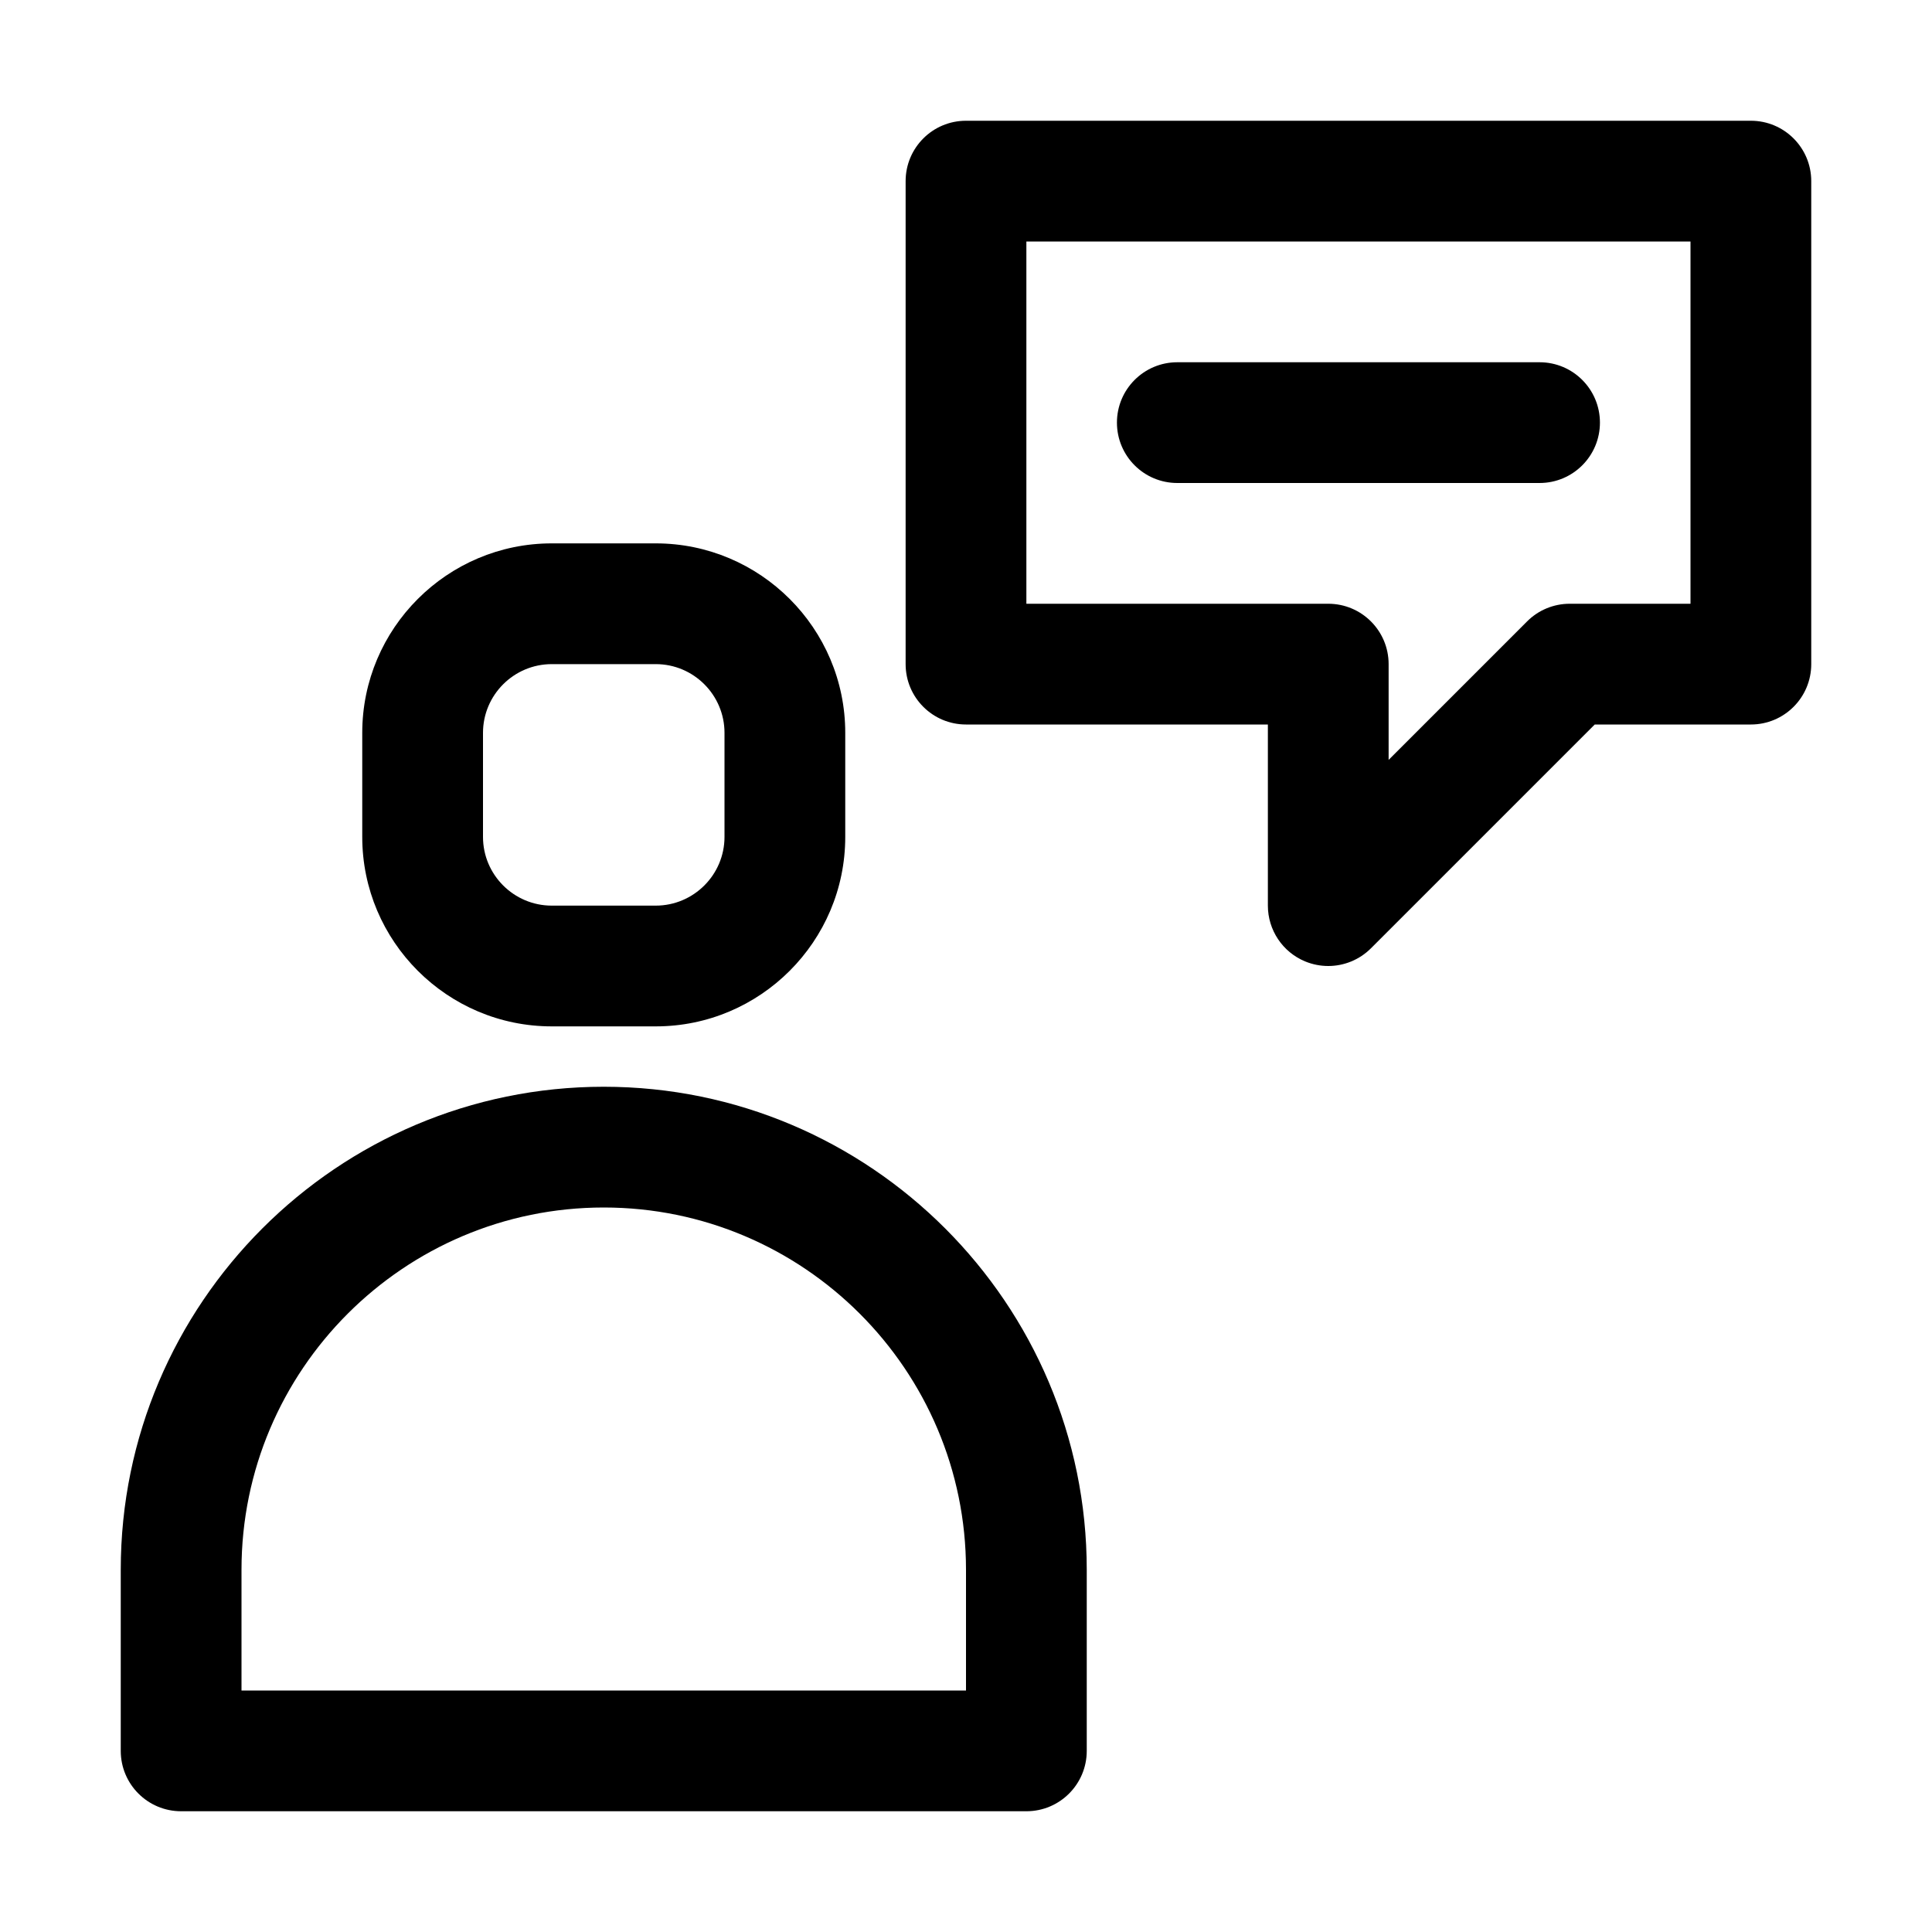 <?xml version="1.0" ?>
<!-- Uploaded to: SVG Repo, www.svgrepo.com, Generator: SVG Repo Mixer Tools -->
<svg fill="#000000" width="800px" height="800px" viewBox="0 0 32 32" enable-background="new 0 0 32 32" id="Layer_3" version="1.1" xml:space="preserve" xmlns="http://www.w3.org/2000/svg" xmlns:xlink="http://www.w3.org/1999/xlink">
<g>
<path d="M3,30h14c0.553,0,1-0.448,1-1v-3c0-4.411-3.589-8-8-8s-8,3.589-8,8v3C2,29.552,2.447,30,3,30z M4,26c0-3.309,2.691-6,6-6   s6,2.691,6,6v2H4V26z"/>
<path d="M9.139,17h1.723C12.592,17,14,15.592,14,13.862v-1.724C14,10.408,12.592,9,10.861,9H9.139C7.408,9,6,10.408,6,12.138v1.724   C6,15.592,7.408,17,9.139,17z M8,12.138C8,11.511,8.511,11,9.139,11h1.723C11.489,11,12,11.511,12,12.138v1.724   C12,14.489,11.489,15,10.861,15H9.139C8.511,15,8,14.489,8,13.862V12.138z"/>
<path d="M29,2H16c-0.553,0-1,0.448-1,1v8c0,0.552,0.447,1,1,1h5v3c0,0.404,0.243,0.769,0.617,0.924C21.741,15.975,21.871,16,22,16   c0.26,0,0.516-0.102,0.707-0.293L26.414,12H29c0.553,0,1-0.448,1-1V3C30,2.448,29.553,2,29,2z M28,10h-2   c-0.266,0-0.52,0.105-0.707,0.293L23,12.586V11c0-0.552-0.447-1-1-1h-5V4h11V10z"/>
<path d="M19.5,8h6c0.553,0,1-0.448,1-1s-0.447-1-1-1h-6c-0.553,0-1,0.448-1,1S18.947,8,19.5,8z"/>
</g>
</svg>